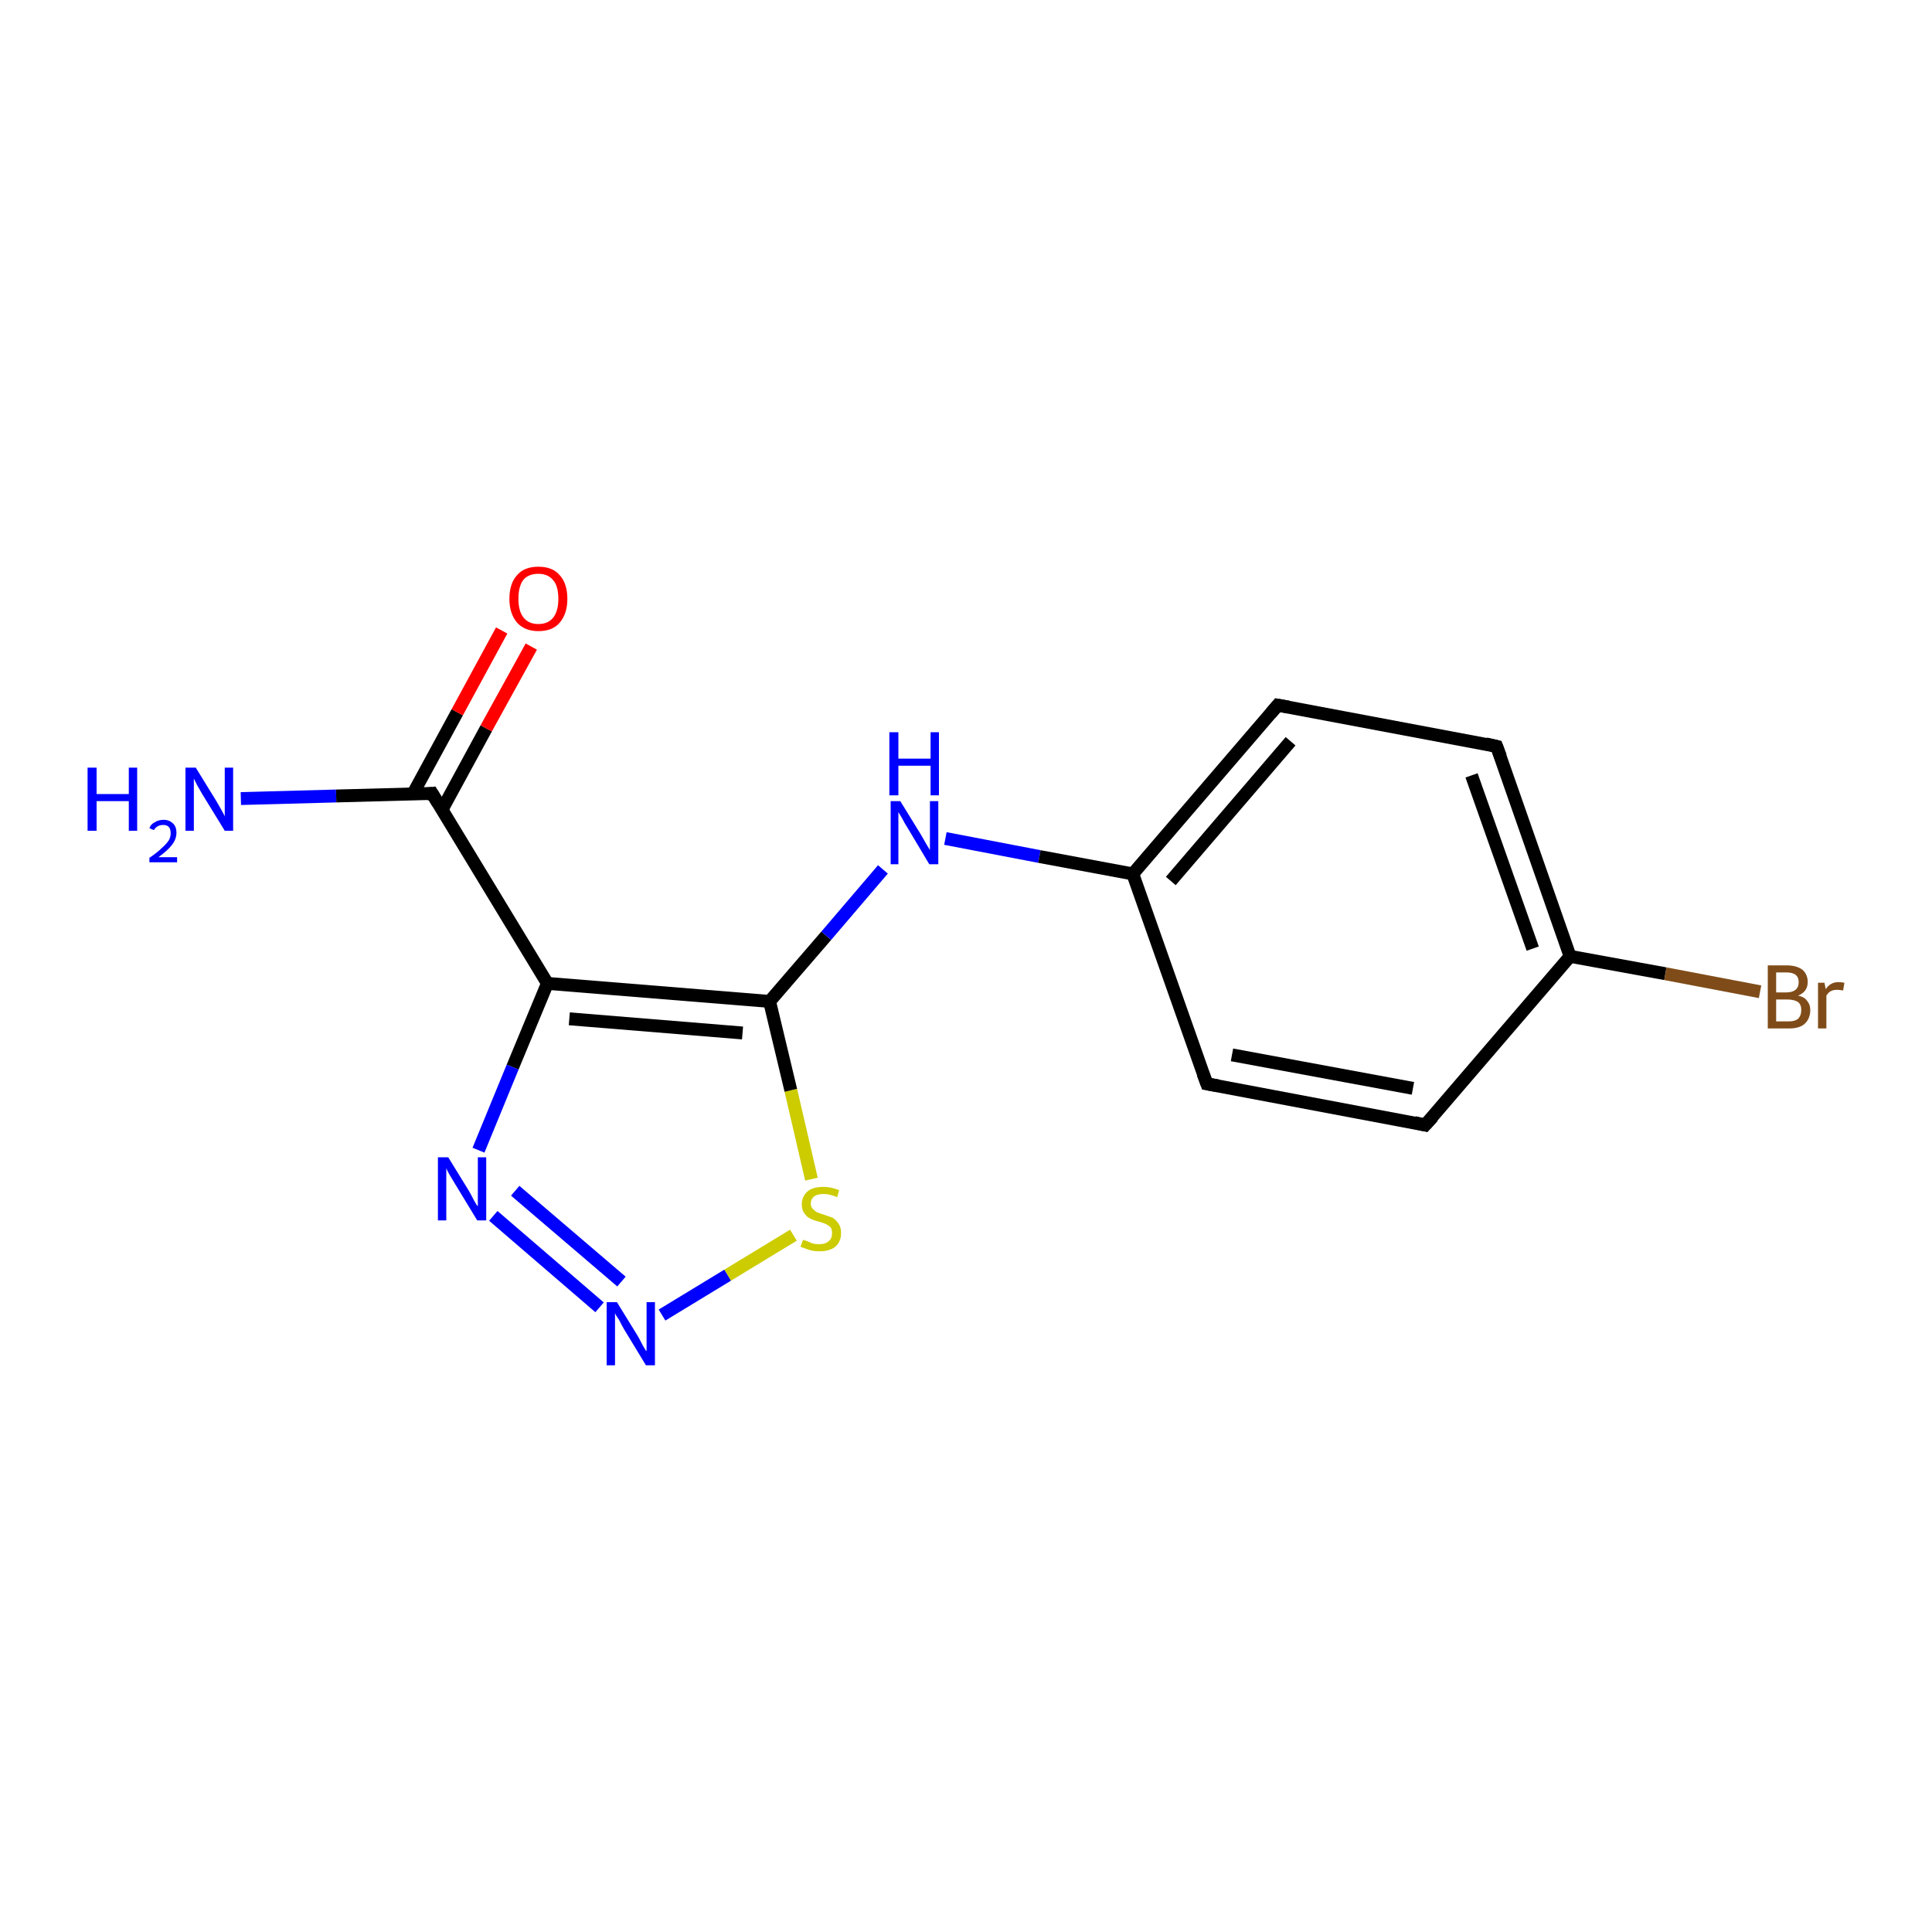 <?xml version='1.0' encoding='iso-8859-1'?>
<svg version='1.1' baseProfile='full'
              xmlns='http://www.w3.org/2000/svg'
                      xmlns:rdkit='http://www.rdkit.org/xml'
                      xmlns:xlink='http://www.w3.org/1999/xlink'
                  xml:space='preserve'
width='300px' height='300px' viewBox='0 0 300 300'>
<!-- END OF HEADER -->
<rect style='opacity:1.0;fill:#FFFFFF;stroke:none' width='300.0' height='300.0' x='0.0' y='0.0'> </rect>
<path class='bond-0 atom-0 atom-1' d='M 37.4,124.0 L 52.2,123.6' style='fill:none;fill-rule:evenodd;stroke:#0000FF;stroke-width:2.0px;stroke-linecap:butt;stroke-linejoin:miter;stroke-opacity:1' />
<path class='bond-0 atom-0 atom-1' d='M 52.2,123.6 L 67.1,123.2' style='fill:none;fill-rule:evenodd;stroke:#000000;stroke-width:2.0px;stroke-linecap:butt;stroke-linejoin:miter;stroke-opacity:1' />
<path class='bond-1 atom-1 atom-2' d='M 68.6,125.8 L 75.5,113.1' style='fill:none;fill-rule:evenodd;stroke:#000000;stroke-width:2.0px;stroke-linecap:butt;stroke-linejoin:miter;stroke-opacity:1' />
<path class='bond-1 atom-1 atom-2' d='M 75.5,113.1 L 82.5,100.4' style='fill:none;fill-rule:evenodd;stroke:#FF0000;stroke-width:2.0px;stroke-linecap:butt;stroke-linejoin:miter;stroke-opacity:1' />
<path class='bond-1 atom-1 atom-2' d='M 64.1,123.3 L 71.0,110.6' style='fill:none;fill-rule:evenodd;stroke:#000000;stroke-width:2.0px;stroke-linecap:butt;stroke-linejoin:miter;stroke-opacity:1' />
<path class='bond-1 atom-1 atom-2' d='M 71.0,110.6 L 77.9,97.9' style='fill:none;fill-rule:evenodd;stroke:#FF0000;stroke-width:2.0px;stroke-linecap:butt;stroke-linejoin:miter;stroke-opacity:1' />
<path class='bond-2 atom-1 atom-3' d='M 67.1,123.2 L 85.0,152.7' style='fill:none;fill-rule:evenodd;stroke:#000000;stroke-width:2.0px;stroke-linecap:butt;stroke-linejoin:miter;stroke-opacity:1' />
<path class='bond-3 atom-3 atom-4' d='M 85.0,152.7 L 79.6,165.7' style='fill:none;fill-rule:evenodd;stroke:#000000;stroke-width:2.0px;stroke-linecap:butt;stroke-linejoin:miter;stroke-opacity:1' />
<path class='bond-3 atom-3 atom-4' d='M 79.6,165.7 L 74.3,178.6' style='fill:none;fill-rule:evenodd;stroke:#0000FF;stroke-width:2.0px;stroke-linecap:butt;stroke-linejoin:miter;stroke-opacity:1' />
<path class='bond-4 atom-4 atom-5' d='M 76.6,188.8 L 93.1,203.0' style='fill:none;fill-rule:evenodd;stroke:#0000FF;stroke-width:2.0px;stroke-linecap:butt;stroke-linejoin:miter;stroke-opacity:1' />
<path class='bond-4 atom-4 atom-5' d='M 80.0,184.9 L 96.5,199.0' style='fill:none;fill-rule:evenodd;stroke:#0000FF;stroke-width:2.0px;stroke-linecap:butt;stroke-linejoin:miter;stroke-opacity:1' />
<path class='bond-5 atom-5 atom-6' d='M 102.8,204.2 L 113.0,198.0' style='fill:none;fill-rule:evenodd;stroke:#0000FF;stroke-width:2.0px;stroke-linecap:butt;stroke-linejoin:miter;stroke-opacity:1' />
<path class='bond-5 atom-5 atom-6' d='M 113.0,198.0 L 123.2,191.8' style='fill:none;fill-rule:evenodd;stroke:#CCCC00;stroke-width:2.0px;stroke-linecap:butt;stroke-linejoin:miter;stroke-opacity:1' />
<path class='bond-6 atom-6 atom-7' d='M 126.0,183.1 L 122.8,169.3' style='fill:none;fill-rule:evenodd;stroke:#CCCC00;stroke-width:2.0px;stroke-linecap:butt;stroke-linejoin:miter;stroke-opacity:1' />
<path class='bond-6 atom-6 atom-7' d='M 122.8,169.3 L 119.5,155.5' style='fill:none;fill-rule:evenodd;stroke:#000000;stroke-width:2.0px;stroke-linecap:butt;stroke-linejoin:miter;stroke-opacity:1' />
<path class='bond-7 atom-7 atom-8' d='M 119.5,155.5 L 128.3,145.3' style='fill:none;fill-rule:evenodd;stroke:#000000;stroke-width:2.0px;stroke-linecap:butt;stroke-linejoin:miter;stroke-opacity:1' />
<path class='bond-7 atom-7 atom-8' d='M 128.3,145.3 L 137.1,135.0' style='fill:none;fill-rule:evenodd;stroke:#0000FF;stroke-width:2.0px;stroke-linecap:butt;stroke-linejoin:miter;stroke-opacity:1' />
<path class='bond-8 atom-8 atom-9' d='M 146.8,130.2 L 161.4,133.0' style='fill:none;fill-rule:evenodd;stroke:#0000FF;stroke-width:2.0px;stroke-linecap:butt;stroke-linejoin:miter;stroke-opacity:1' />
<path class='bond-8 atom-8 atom-9' d='M 161.4,133.0 L 175.9,135.7' style='fill:none;fill-rule:evenodd;stroke:#000000;stroke-width:2.0px;stroke-linecap:butt;stroke-linejoin:miter;stroke-opacity:1' />
<path class='bond-9 atom-9 atom-10' d='M 175.9,135.7 L 198.4,109.5' style='fill:none;fill-rule:evenodd;stroke:#000000;stroke-width:2.0px;stroke-linecap:butt;stroke-linejoin:miter;stroke-opacity:1' />
<path class='bond-9 atom-9 atom-10' d='M 181.8,136.8 L 200.4,115.1' style='fill:none;fill-rule:evenodd;stroke:#000000;stroke-width:2.0px;stroke-linecap:butt;stroke-linejoin:miter;stroke-opacity:1' />
<path class='bond-10 atom-10 atom-11' d='M 198.4,109.5 L 232.4,115.9' style='fill:none;fill-rule:evenodd;stroke:#000000;stroke-width:2.0px;stroke-linecap:butt;stroke-linejoin:miter;stroke-opacity:1' />
<path class='bond-11 atom-11 atom-12' d='M 232.4,115.9 L 243.8,148.5' style='fill:none;fill-rule:evenodd;stroke:#000000;stroke-width:2.0px;stroke-linecap:butt;stroke-linejoin:miter;stroke-opacity:1' />
<path class='bond-11 atom-11 atom-12' d='M 228.5,120.4 L 238.0,147.3' style='fill:none;fill-rule:evenodd;stroke:#000000;stroke-width:2.0px;stroke-linecap:butt;stroke-linejoin:miter;stroke-opacity:1' />
<path class='bond-12 atom-12 atom-13' d='M 243.8,148.5 L 258.6,151.2' style='fill:none;fill-rule:evenodd;stroke:#000000;stroke-width:2.0px;stroke-linecap:butt;stroke-linejoin:miter;stroke-opacity:1' />
<path class='bond-12 atom-12 atom-13' d='M 258.6,151.2 L 273.3,154.0' style='fill:none;fill-rule:evenodd;stroke:#7F4C19;stroke-width:2.0px;stroke-linecap:butt;stroke-linejoin:miter;stroke-opacity:1' />
<path class='bond-13 atom-12 atom-14' d='M 243.8,148.5 L 221.3,174.7' style='fill:none;fill-rule:evenodd;stroke:#000000;stroke-width:2.0px;stroke-linecap:butt;stroke-linejoin:miter;stroke-opacity:1' />
<path class='bond-14 atom-14 atom-15' d='M 221.3,174.7 L 187.4,168.3' style='fill:none;fill-rule:evenodd;stroke:#000000;stroke-width:2.0px;stroke-linecap:butt;stroke-linejoin:miter;stroke-opacity:1' />
<path class='bond-14 atom-14 atom-15' d='M 219.4,169.0 L 191.3,163.8' style='fill:none;fill-rule:evenodd;stroke:#000000;stroke-width:2.0px;stroke-linecap:butt;stroke-linejoin:miter;stroke-opacity:1' />
<path class='bond-15 atom-7 atom-3' d='M 119.5,155.5 L 85.0,152.7' style='fill:none;fill-rule:evenodd;stroke:#000000;stroke-width:2.0px;stroke-linecap:butt;stroke-linejoin:miter;stroke-opacity:1' />
<path class='bond-15 atom-7 atom-3' d='M 115.3,160.4 L 88.4,158.2' style='fill:none;fill-rule:evenodd;stroke:#000000;stroke-width:2.0px;stroke-linecap:butt;stroke-linejoin:miter;stroke-opacity:1' />
<path class='bond-16 atom-15 atom-9' d='M 187.4,168.3 L 175.9,135.7' style='fill:none;fill-rule:evenodd;stroke:#000000;stroke-width:2.0px;stroke-linecap:butt;stroke-linejoin:miter;stroke-opacity:1' />
<path d='M 66.3,123.3 L 67.1,123.2 L 68.0,124.7' style='fill:none;stroke:#000000;stroke-width:2.0px;stroke-linecap:butt;stroke-linejoin:miter;stroke-opacity:1;' />
<path d='M 197.3,110.8 L 198.4,109.5 L 200.1,109.8' style='fill:none;stroke:#000000;stroke-width:2.0px;stroke-linecap:butt;stroke-linejoin:miter;stroke-opacity:1;' />
<path d='M 230.7,115.5 L 232.4,115.9 L 233.0,117.5' style='fill:none;stroke:#000000;stroke-width:2.0px;stroke-linecap:butt;stroke-linejoin:miter;stroke-opacity:1;' />
<path d='M 222.5,173.4 L 221.3,174.7 L 219.6,174.3' style='fill:none;stroke:#000000;stroke-width:2.0px;stroke-linecap:butt;stroke-linejoin:miter;stroke-opacity:1;' />
<path d='M 189.1,168.6 L 187.4,168.3 L 186.8,166.7' style='fill:none;stroke:#000000;stroke-width:2.0px;stroke-linecap:butt;stroke-linejoin:miter;stroke-opacity:1;' />
<path class='atom-0' d='M 13.6 119.2
L 15.0 119.2
L 15.0 123.3
L 20.0 123.3
L 20.0 119.2
L 21.3 119.2
L 21.3 129.0
L 20.0 129.0
L 20.0 124.4
L 15.0 124.4
L 15.0 129.0
L 13.6 129.0
L 13.6 119.2
' fill='#0000FF'/>
<path class='atom-0' d='M 23.2 128.6
Q 23.4 128.0, 24.0 127.7
Q 24.6 127.3, 25.4 127.3
Q 26.3 127.3, 26.9 127.9
Q 27.4 128.4, 27.4 129.3
Q 27.4 130.3, 26.7 131.2
Q 26.0 132.1, 24.6 133.1
L 27.5 133.1
L 27.5 133.9
L 23.2 133.9
L 23.2 133.2
Q 24.4 132.4, 25.1 131.7
Q 25.8 131.1, 26.2 130.5
Q 26.5 130.0, 26.5 129.4
Q 26.5 128.7, 26.2 128.4
Q 25.9 128.1, 25.4 128.1
Q 24.8 128.1, 24.5 128.3
Q 24.1 128.5, 23.9 128.9
L 23.2 128.6
' fill='#0000FF'/>
<path class='atom-0' d='M 30.4 119.2
L 33.6 124.4
Q 33.9 124.9, 34.4 125.8
Q 34.9 126.7, 34.9 126.8
L 34.9 119.2
L 36.2 119.2
L 36.2 129.0
L 34.9 129.0
L 31.4 123.3
Q 31.0 122.6, 30.6 121.9
Q 30.2 121.1, 30.1 120.9
L 30.1 129.0
L 28.8 129.0
L 28.8 119.2
L 30.4 119.2
' fill='#0000FF'/>
<path class='atom-2' d='M 79.1 93.0
Q 79.1 90.6, 80.3 89.3
Q 81.4 88.0, 83.6 88.0
Q 85.8 88.0, 86.9 89.3
Q 88.1 90.6, 88.1 93.0
Q 88.1 95.3, 86.9 96.7
Q 85.8 98.0, 83.6 98.0
Q 81.5 98.0, 80.3 96.7
Q 79.1 95.3, 79.1 93.0
M 83.6 96.9
Q 85.1 96.9, 85.9 95.9
Q 86.7 94.9, 86.7 93.0
Q 86.7 91.0, 85.9 90.1
Q 85.1 89.1, 83.6 89.1
Q 82.1 89.1, 81.3 90.0
Q 80.5 91.0, 80.5 93.0
Q 80.5 94.9, 81.3 95.9
Q 82.1 96.9, 83.6 96.9
' fill='#FF0000'/>
<path class='atom-4' d='M 69.6 179.7
L 72.8 184.9
Q 73.1 185.4, 73.6 186.4
Q 74.1 187.3, 74.2 187.3
L 74.2 179.7
L 75.5 179.7
L 75.5 189.5
L 74.1 189.5
L 70.7 183.9
Q 70.3 183.2, 69.8 182.4
Q 69.4 181.7, 69.3 181.4
L 69.3 189.5
L 68.0 189.5
L 68.0 179.7
L 69.6 179.7
' fill='#0000FF'/>
<path class='atom-5' d='M 95.8 202.2
L 99.0 207.4
Q 99.3 207.9, 99.8 208.9
Q 100.3 209.8, 100.4 209.8
L 100.4 202.2
L 101.7 202.2
L 101.7 212.0
L 100.3 212.0
L 96.9 206.4
Q 96.5 205.7, 96.1 204.9
Q 95.6 204.2, 95.5 203.9
L 95.5 212.0
L 94.2 212.0
L 94.2 202.2
L 95.8 202.2
' fill='#0000FF'/>
<path class='atom-6' d='M 124.7 192.5
Q 124.8 192.6, 125.3 192.7
Q 125.7 192.9, 126.2 193.1
Q 126.7 193.2, 127.2 193.2
Q 128.2 193.2, 128.7 192.7
Q 129.2 192.3, 129.2 191.5
Q 129.2 190.9, 129.0 190.6
Q 128.7 190.3, 128.3 190.1
Q 127.9 189.9, 127.2 189.7
Q 126.3 189.5, 125.8 189.2
Q 125.3 189.0, 124.9 188.4
Q 124.5 187.9, 124.5 187.0
Q 124.5 185.8, 125.4 185.0
Q 126.2 184.3, 127.9 184.3
Q 129.0 184.3, 130.3 184.8
L 130.0 185.9
Q 128.8 185.4, 127.9 185.4
Q 126.9 185.4, 126.4 185.8
Q 125.9 186.2, 125.9 186.9
Q 125.9 187.4, 126.2 187.7
Q 126.5 188.0, 126.8 188.2
Q 127.2 188.4, 127.9 188.6
Q 128.8 188.9, 129.3 189.1
Q 129.8 189.4, 130.2 190.0
Q 130.6 190.5, 130.6 191.5
Q 130.6 192.8, 129.7 193.6
Q 128.8 194.3, 127.3 194.3
Q 126.4 194.3, 125.7 194.1
Q 125.1 193.9, 124.3 193.6
L 124.7 192.5
' fill='#CCCC00'/>
<path class='atom-8' d='M 139.8 124.4
L 143.0 129.6
Q 143.3 130.1, 143.8 131.0
Q 144.4 132.0, 144.4 132.0
L 144.4 124.4
L 145.7 124.4
L 145.7 134.2
L 144.3 134.2
L 140.9 128.5
Q 140.5 127.9, 140.1 127.1
Q 139.7 126.4, 139.5 126.1
L 139.5 134.2
L 138.3 134.2
L 138.3 124.4
L 139.8 124.4
' fill='#0000FF'/>
<path class='atom-8' d='M 138.1 113.7
L 139.5 113.7
L 139.5 117.8
L 144.5 117.8
L 144.5 113.7
L 145.8 113.7
L 145.8 123.5
L 144.5 123.5
L 144.5 118.9
L 139.5 118.9
L 139.5 123.5
L 138.1 123.5
L 138.1 113.7
' fill='#0000FF'/>
<path class='atom-13' d='M 279.2 154.6
Q 280.2 154.8, 280.6 155.4
Q 281.1 156.0, 281.1 156.8
Q 281.1 158.2, 280.2 159.0
Q 279.4 159.7, 277.8 159.7
L 274.5 159.7
L 274.5 149.9
L 277.4 149.9
Q 279.0 149.9, 279.9 150.6
Q 280.7 151.3, 280.7 152.5
Q 280.7 154.0, 279.2 154.6
M 275.8 151.0
L 275.8 154.1
L 277.4 154.1
Q 278.3 154.1, 278.8 153.7
Q 279.3 153.3, 279.3 152.5
Q 279.3 151.0, 277.4 151.0
L 275.8 151.0
M 277.8 158.6
Q 278.7 158.6, 279.2 158.2
Q 279.7 157.7, 279.7 156.8
Q 279.7 156.0, 279.2 155.6
Q 278.6 155.2, 277.5 155.2
L 275.8 155.2
L 275.8 158.6
L 277.8 158.6
' fill='#7F4C19'/>
<path class='atom-13' d='M 283.3 152.6
L 283.5 153.6
Q 284.2 152.5, 285.5 152.5
Q 285.8 152.5, 286.4 152.6
L 286.2 153.8
Q 285.6 153.7, 285.2 153.7
Q 284.7 153.7, 284.3 153.9
Q 283.9 154.1, 283.6 154.6
L 283.6 159.7
L 282.3 159.7
L 282.3 152.6
L 283.3 152.6
' fill='#7F4C19'/>
</svg>
